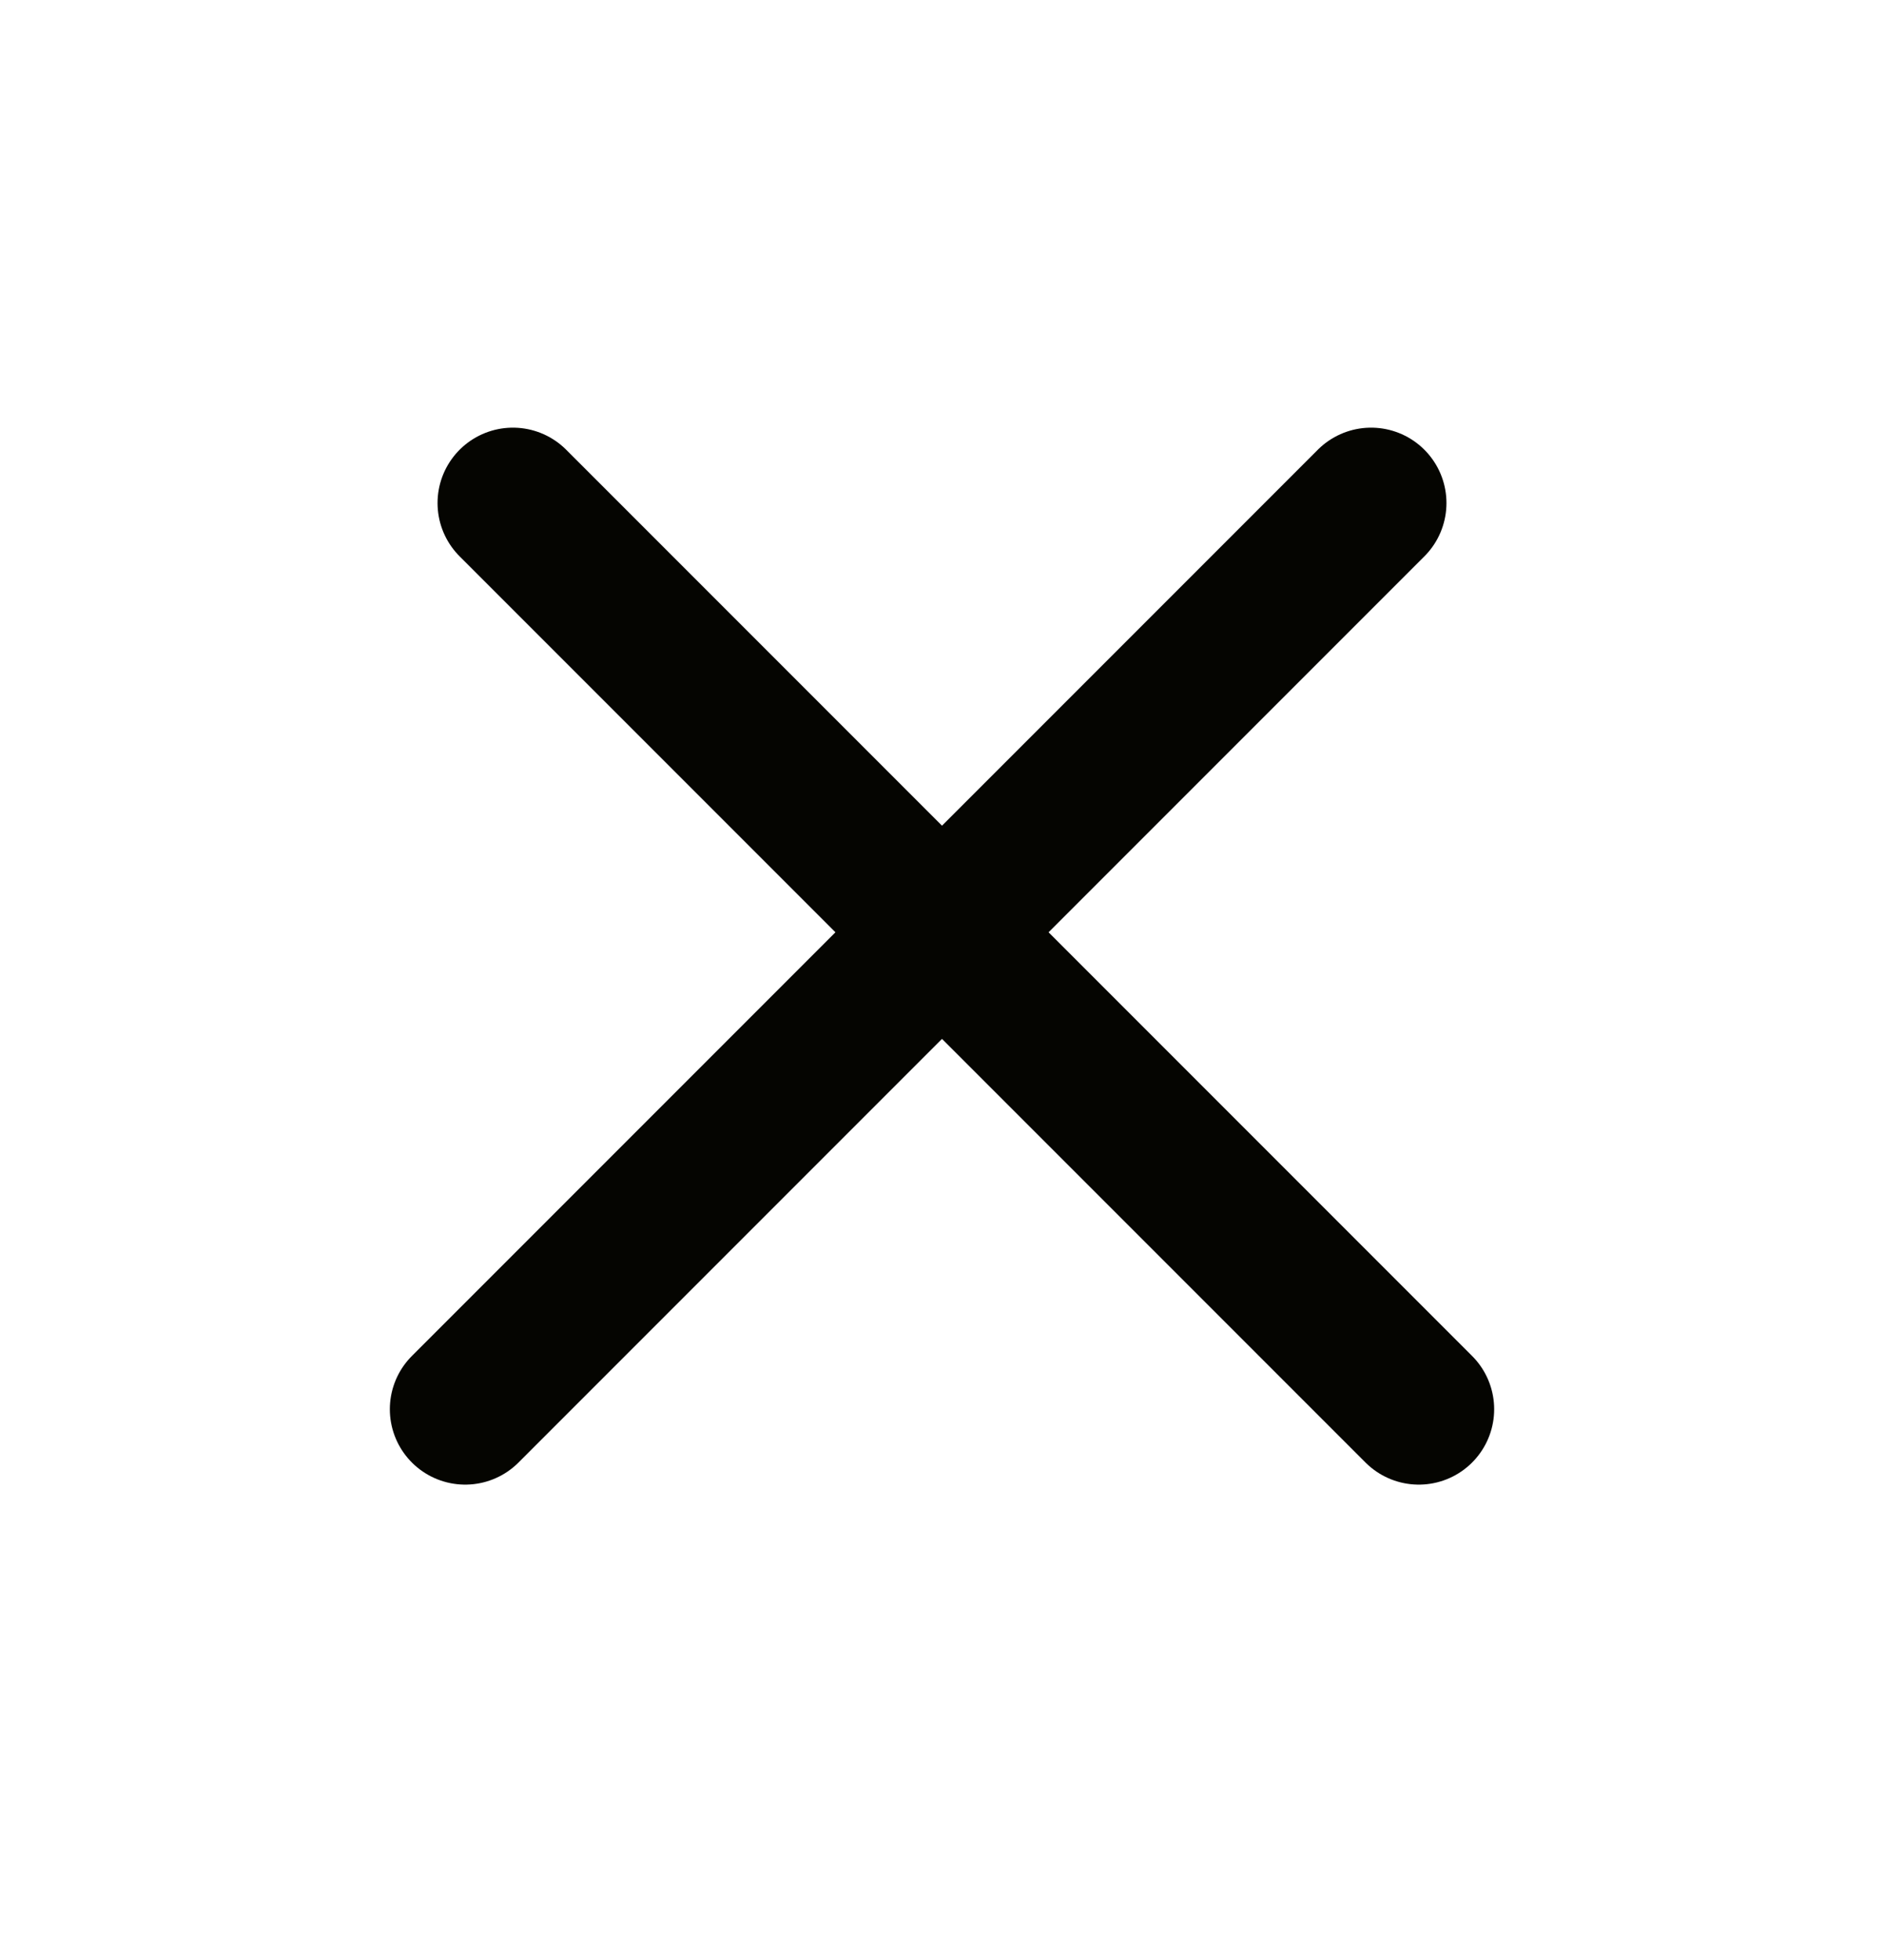 <svg width="25" height="26" viewBox="0 0 25 26" fill="none" xmlns="http://www.w3.org/2000/svg">
<path d="M18.827 18.694L6.806 6.673M18.194 6.673L6.173 18.694" stroke="#050501" stroke-width="2" stroke-linecap="round" stroke-linejoin="round"/>
</svg>

